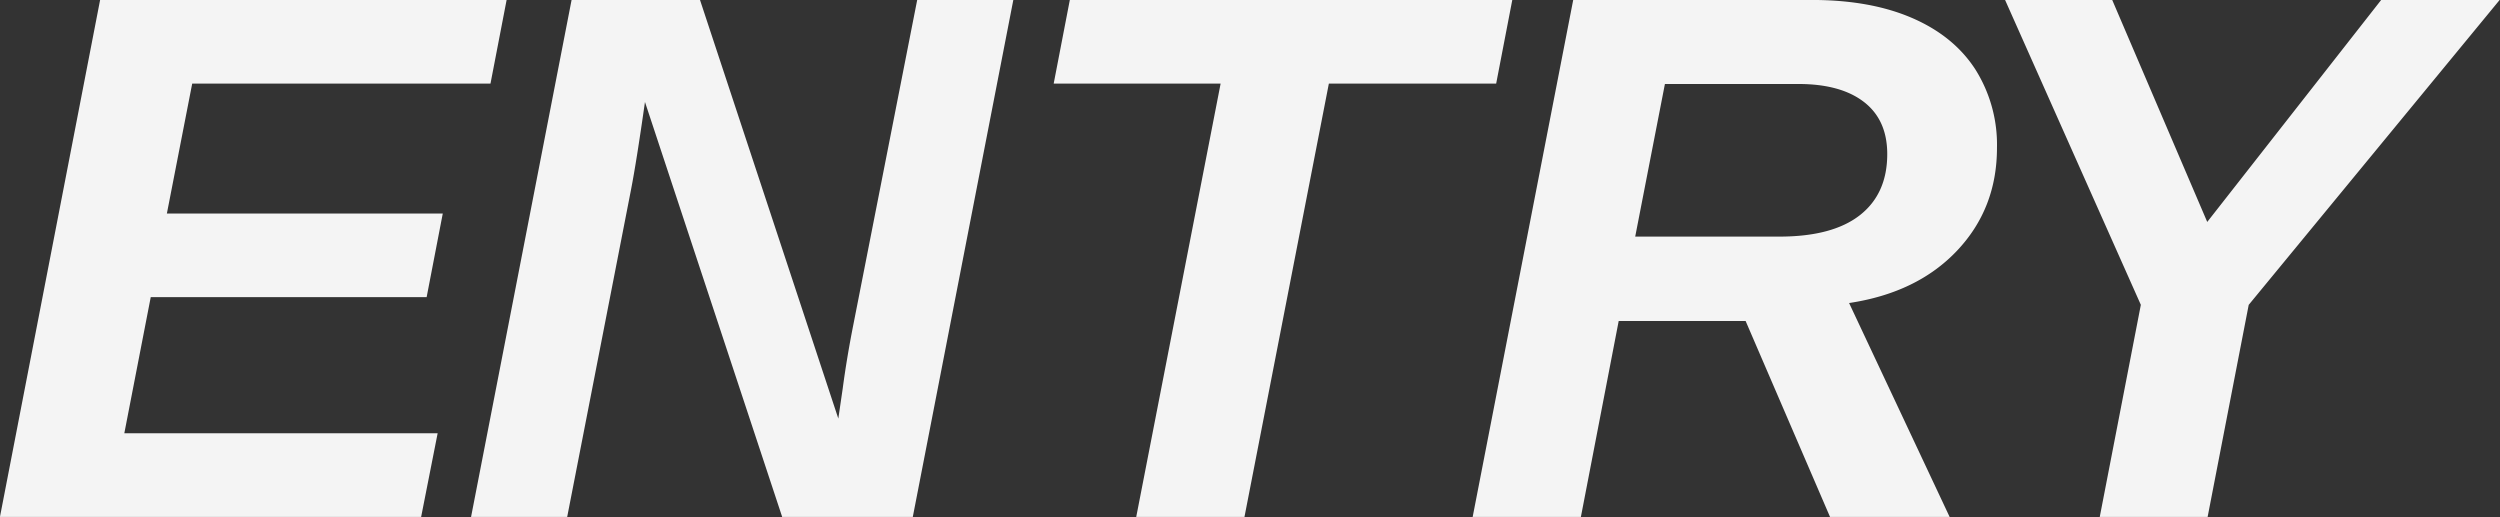 <svg xmlns="http://www.w3.org/2000/svg" width="648" height="134" viewBox="0 0 648 134">
  <rect x="0" y="0" width="648" height="134" fill="#333333" stroke="none"/>
  <defs>
    <style>
      .cls-1 {
        fill: #f4f4f4;
        fill-rule: evenodd;
      }
    </style>
  </defs>
  <path id="ENTRY" class="cls-1" d="M744.283,358.3l4.279-21.682H667.349l6.847-35.282h71.513l4.184-21.682H678.38l6.562-33.665h77.314L766.44,224.3H661.072L635.11,358.3H744.283Zm127.438,0L897.778,224.3H872.862l-16.547,84.162q-1.712,8.654-2.757,16.547l-1.142,7.8L816.565,224.3H783.28L757.224,358.3h24.915l16.547-84.827q1.426-7.322,3.614-22.729L837.867,358.3h33.854ZM1022.93,245.986l4.18-21.682H912.423l-4.184,21.682h43.269L929.636,358.3H957.69l21.872-112.311h43.368ZM1140.47,358.3l-26.06-55.442q17.685-2.661,28.01-13.6t10.32-26.627a36.582,36.582,0,0,0-5.62-20.351q-5.61-8.654-16.4-13.314t-25.91-4.66H1042.9L1016.84,358.3h28.05l9.8-50.782h32.9l21.88,50.782h31Zm-81.5-72.655,7.7-39.56h34.62q10.935,0,16.97,4.659t6.04,13.5q0,10.27-7.08,15.834-7.1,5.564-20.88,5.563h-37.37Zm159.02,17.688,65.04-79.026h-30.71l-45.08,57.534L1182.61,224.3h-27.77l35.19,79.026L1179.38,358.3h27.96Z" transform="translate(-635.125 -224.313)"/>
</svg>

